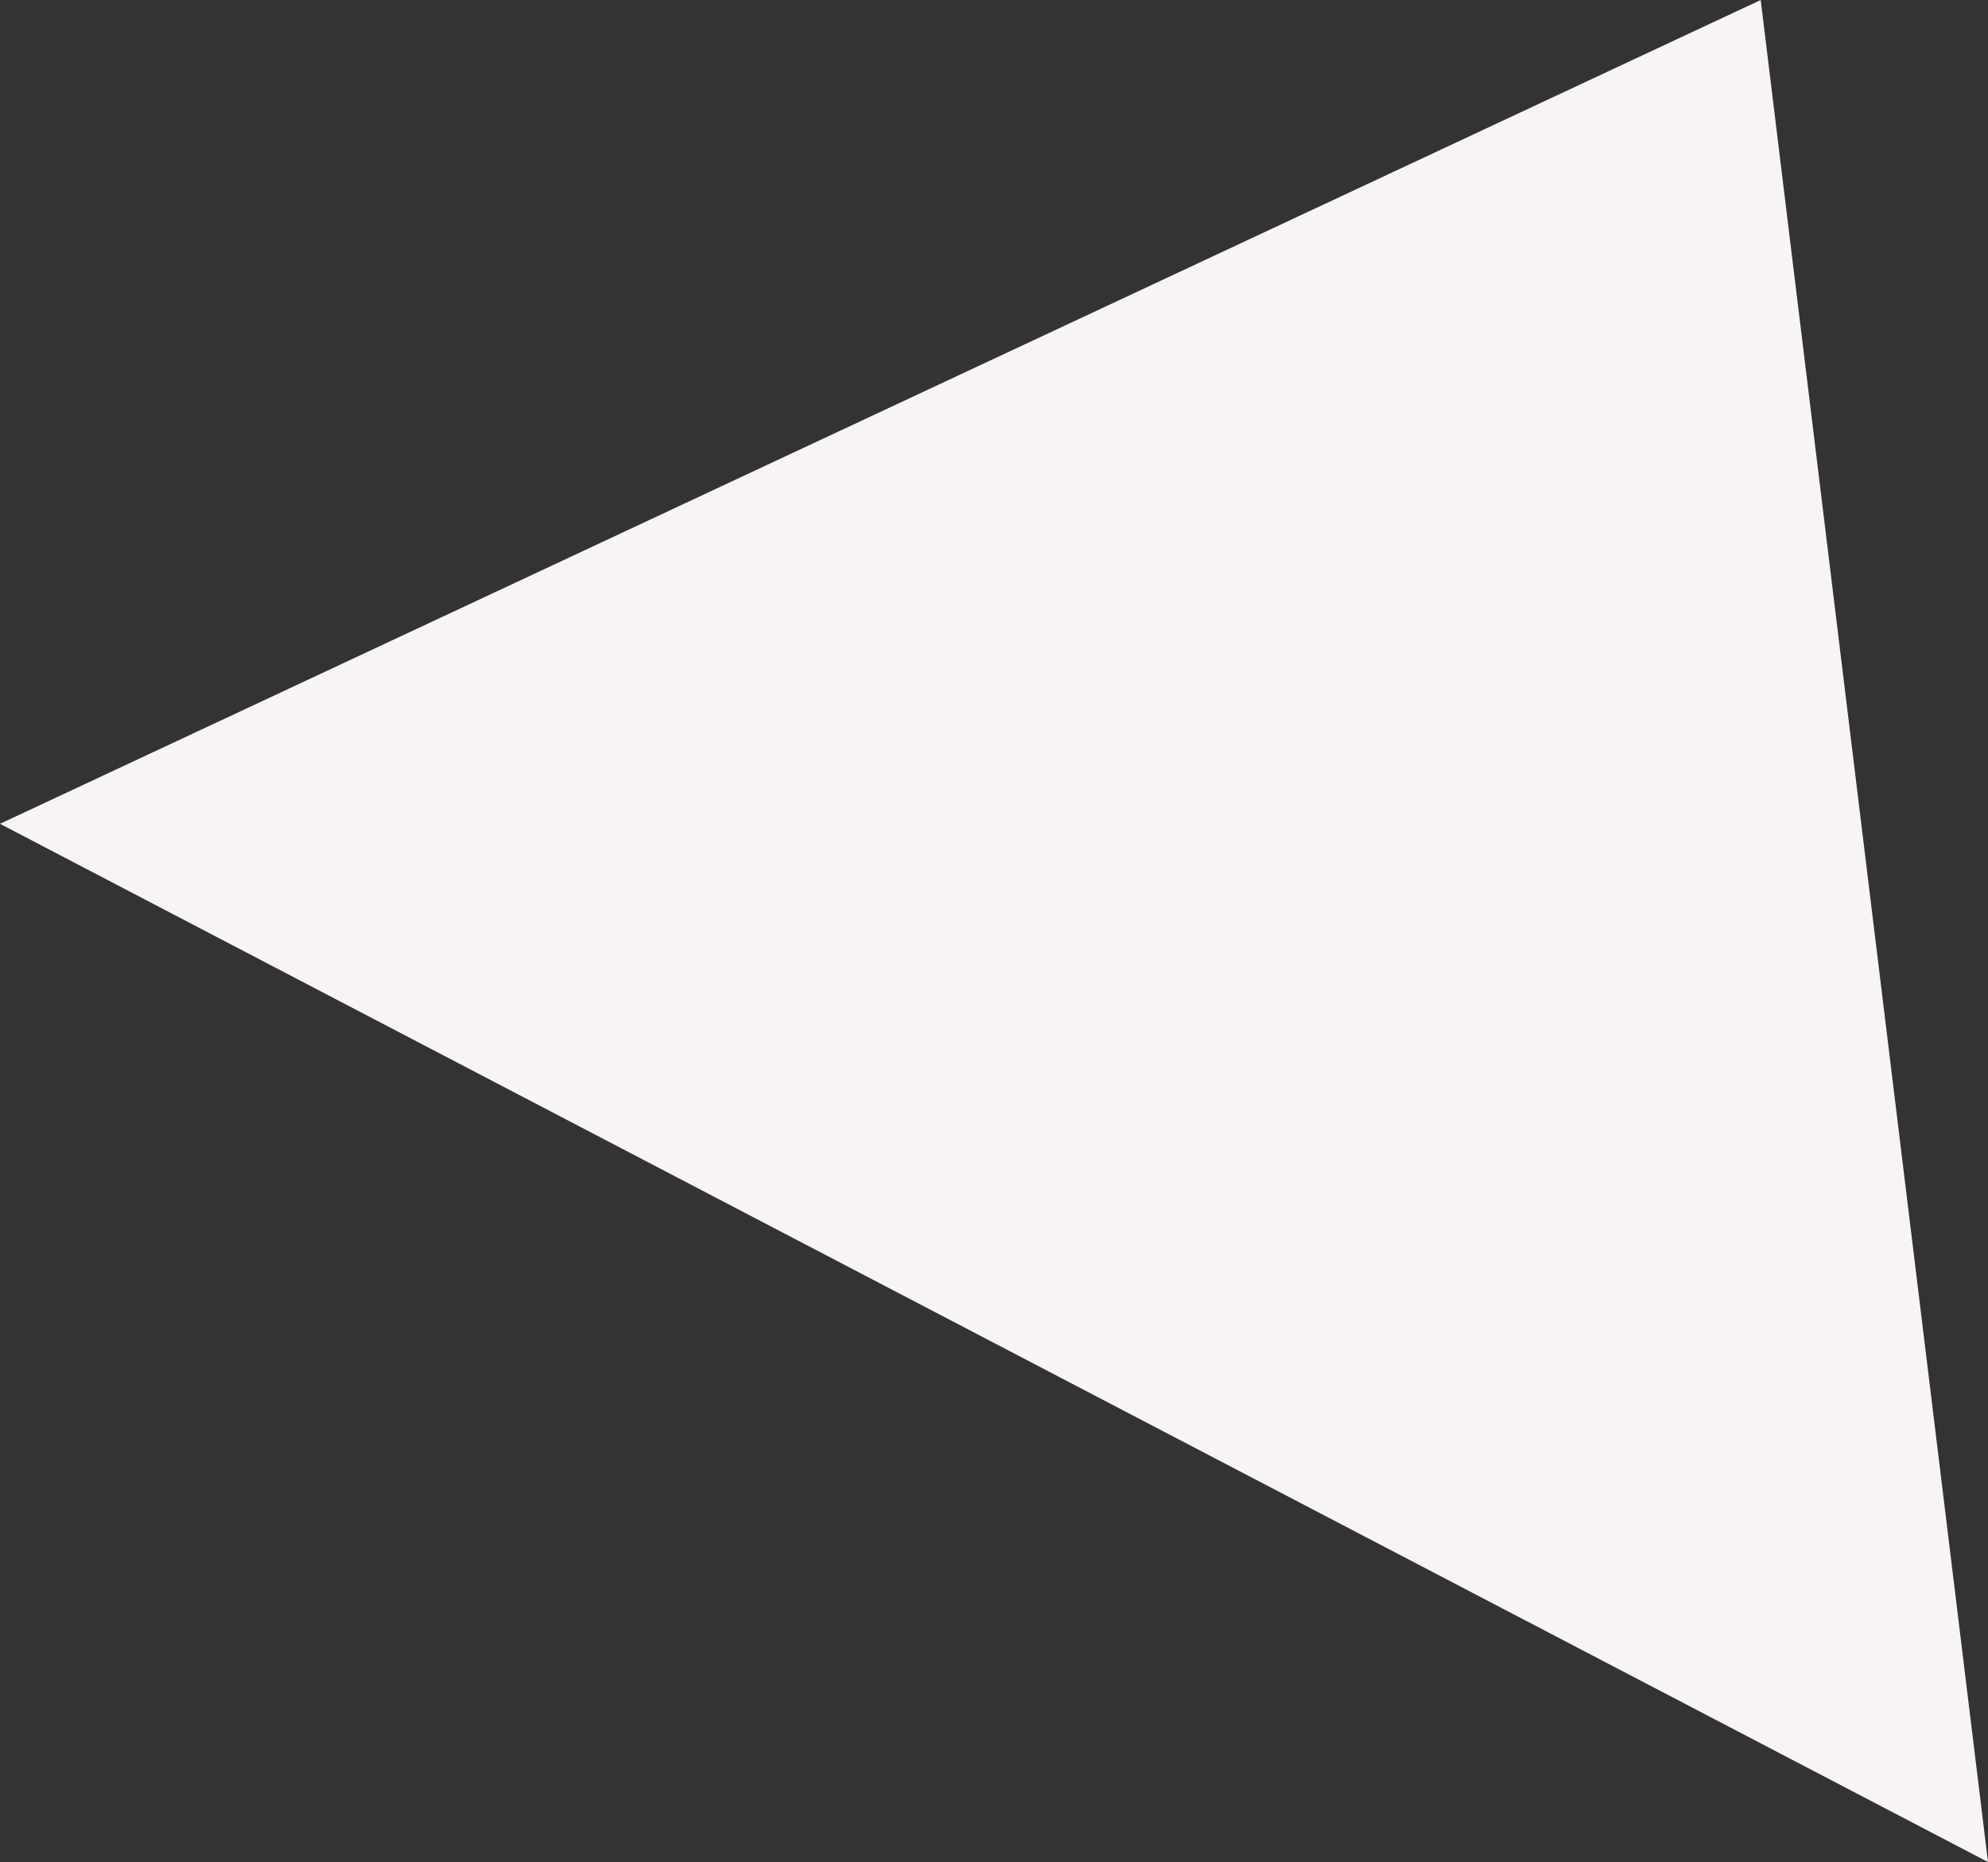 <svg xmlns="http://www.w3.org/2000/svg" width="197.978" height="185.39"><rect width="100%" height="100%" fill="#333333" stroke="none"/><path d="M175.343 0l22.635 185.39L0 82.021z" fill="#f8f4f4"/></svg>